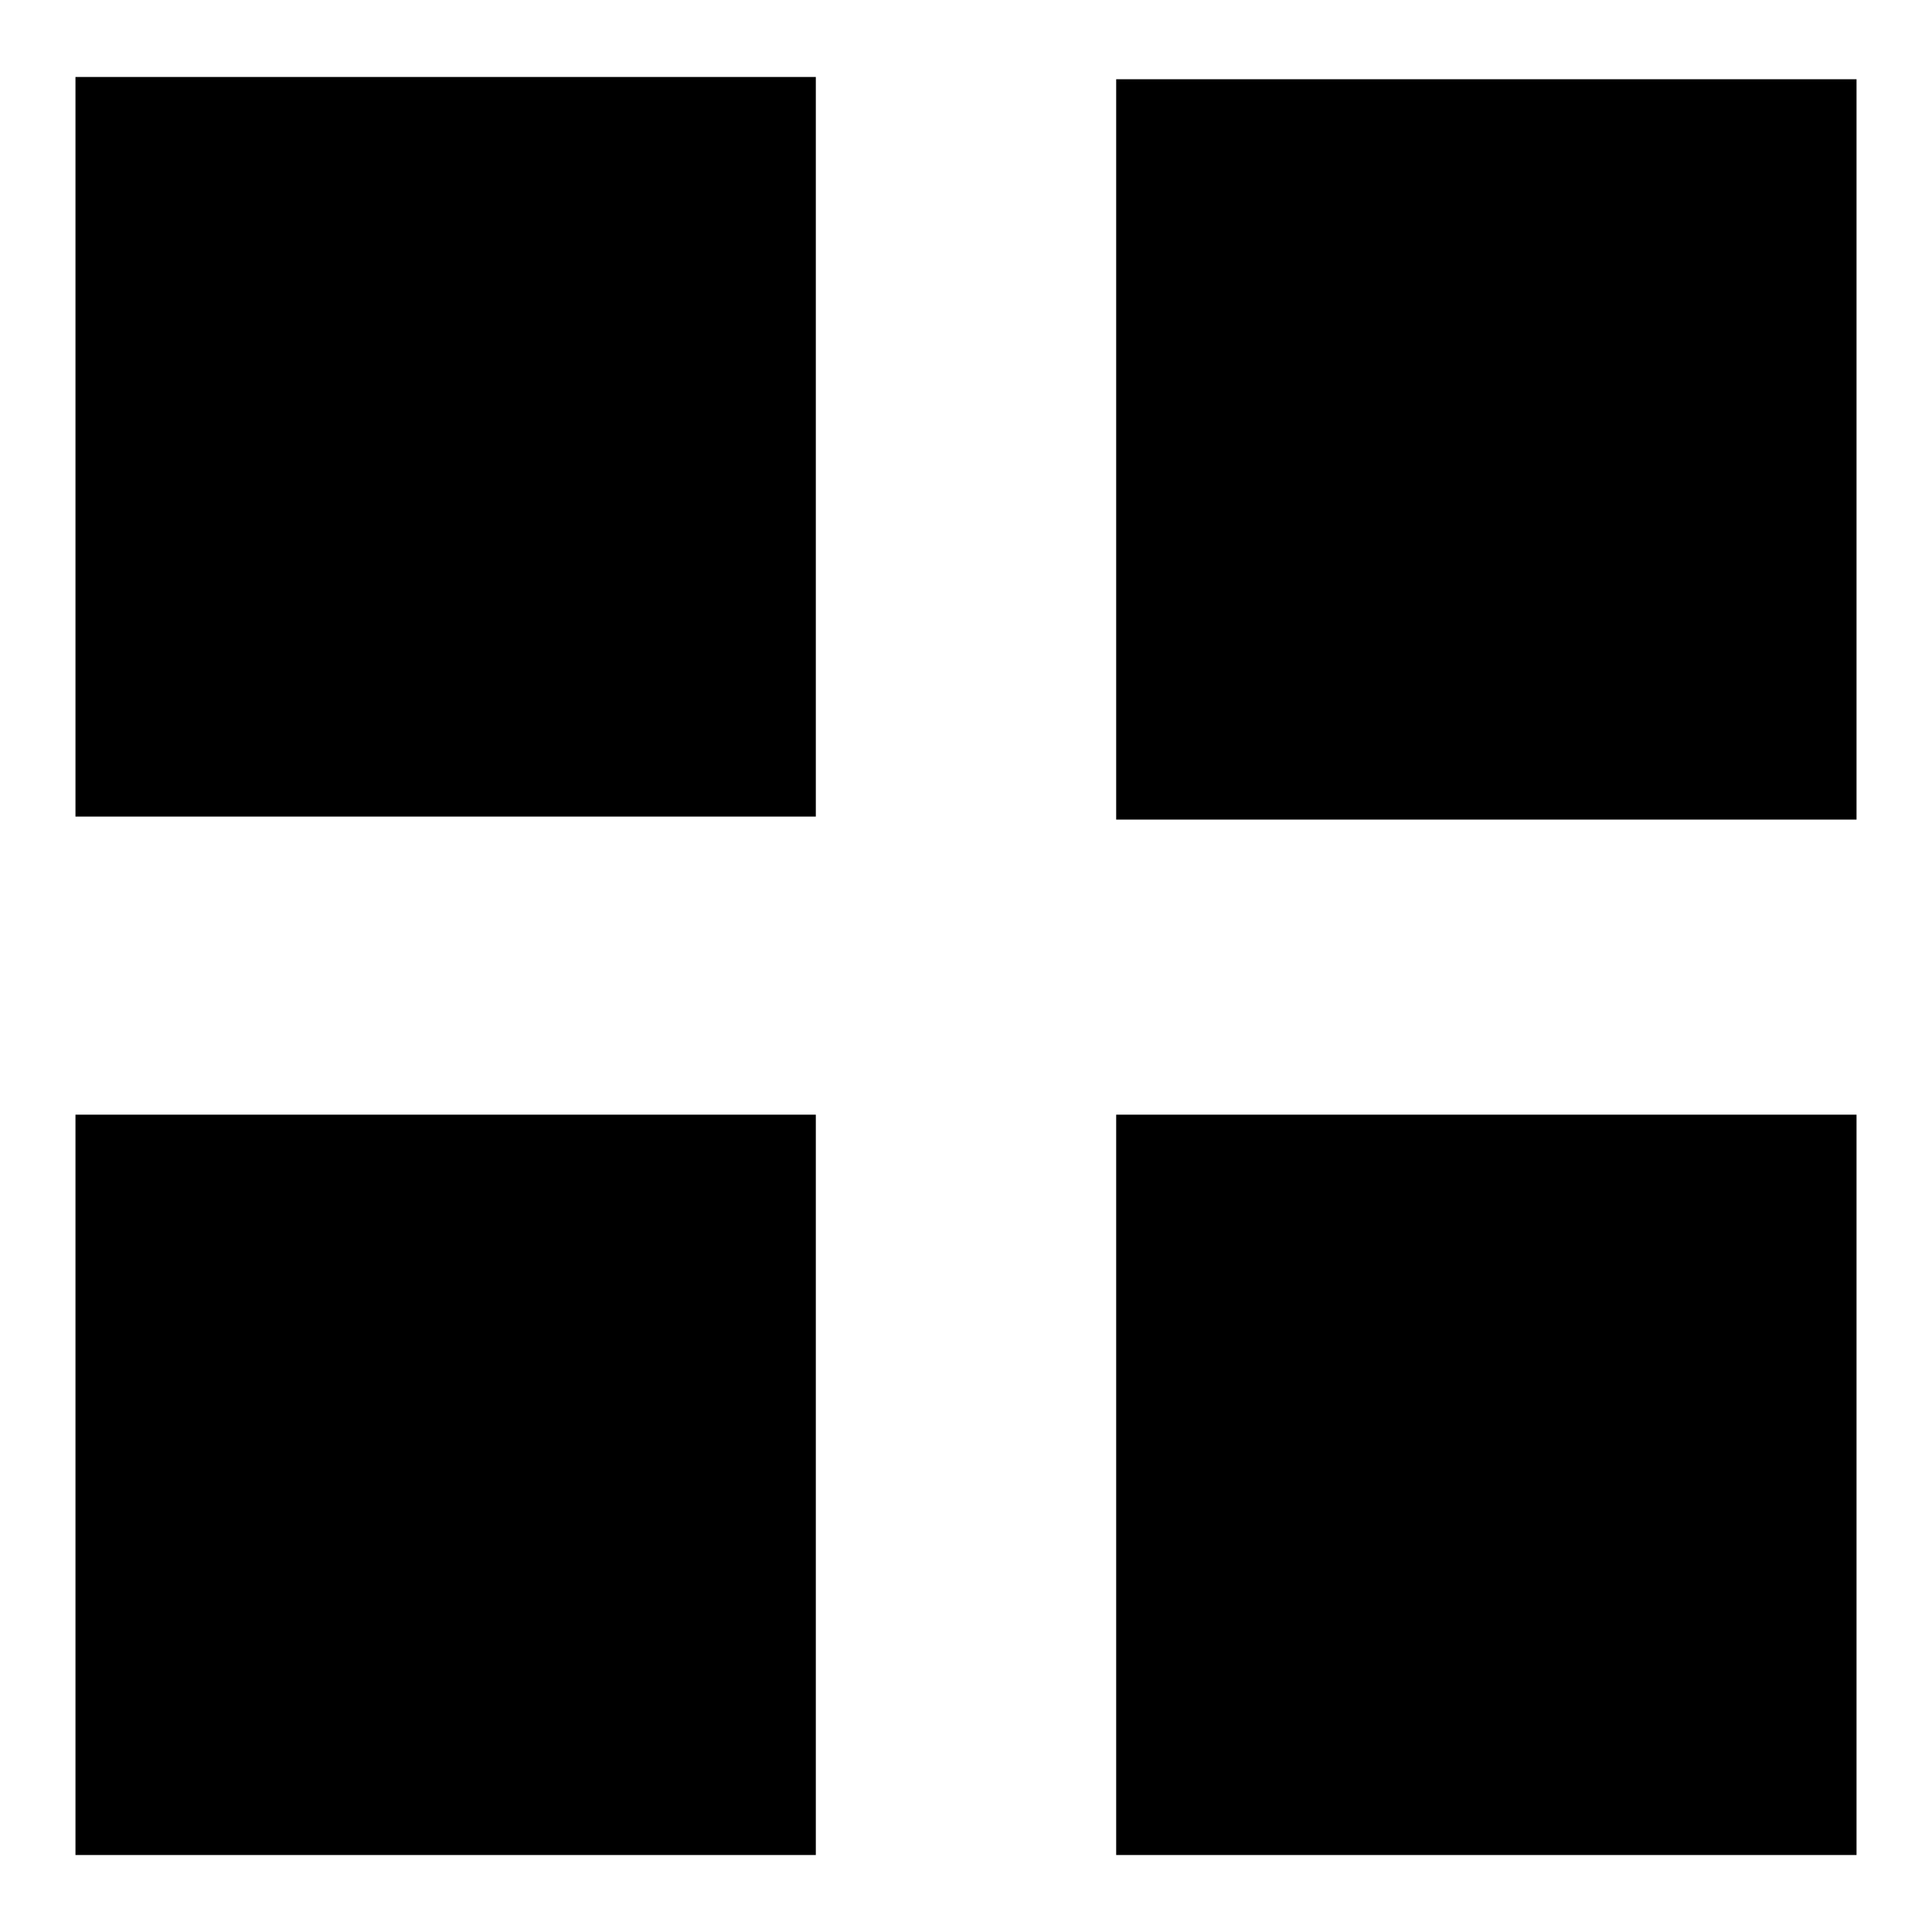 <?xml version="1.0" encoding="utf-8"?>
<!-- Svg Vector Icons : http://www.onlinewebfonts.com/icon -->
<!DOCTYPE svg PUBLIC "-//W3C//DTD SVG 1.1//EN" "http://www.w3.org/Graphics/SVG/1.1/DTD/svg11.dtd">
<svg version="1.1" xmlns="http://www.w3.org/2000/svg" xmlns:xlink="http://www.w3.org/1999/xlink" x="0px" y="0px" viewBox="0 0 256 256" enable-background="new 0 0 256 256" xml:space="preserve">
<g><g><path fill="#000000" d="M147.9,245.8H246v-98.1h-98.1V245.8z M10,245.8h98.1v-98.1H10V245.8z M10,108.2h98.1V10.2H10V108.2z M147.9,10.5v98.1H246V10.5H147.9z"/></g></g>
</svg>